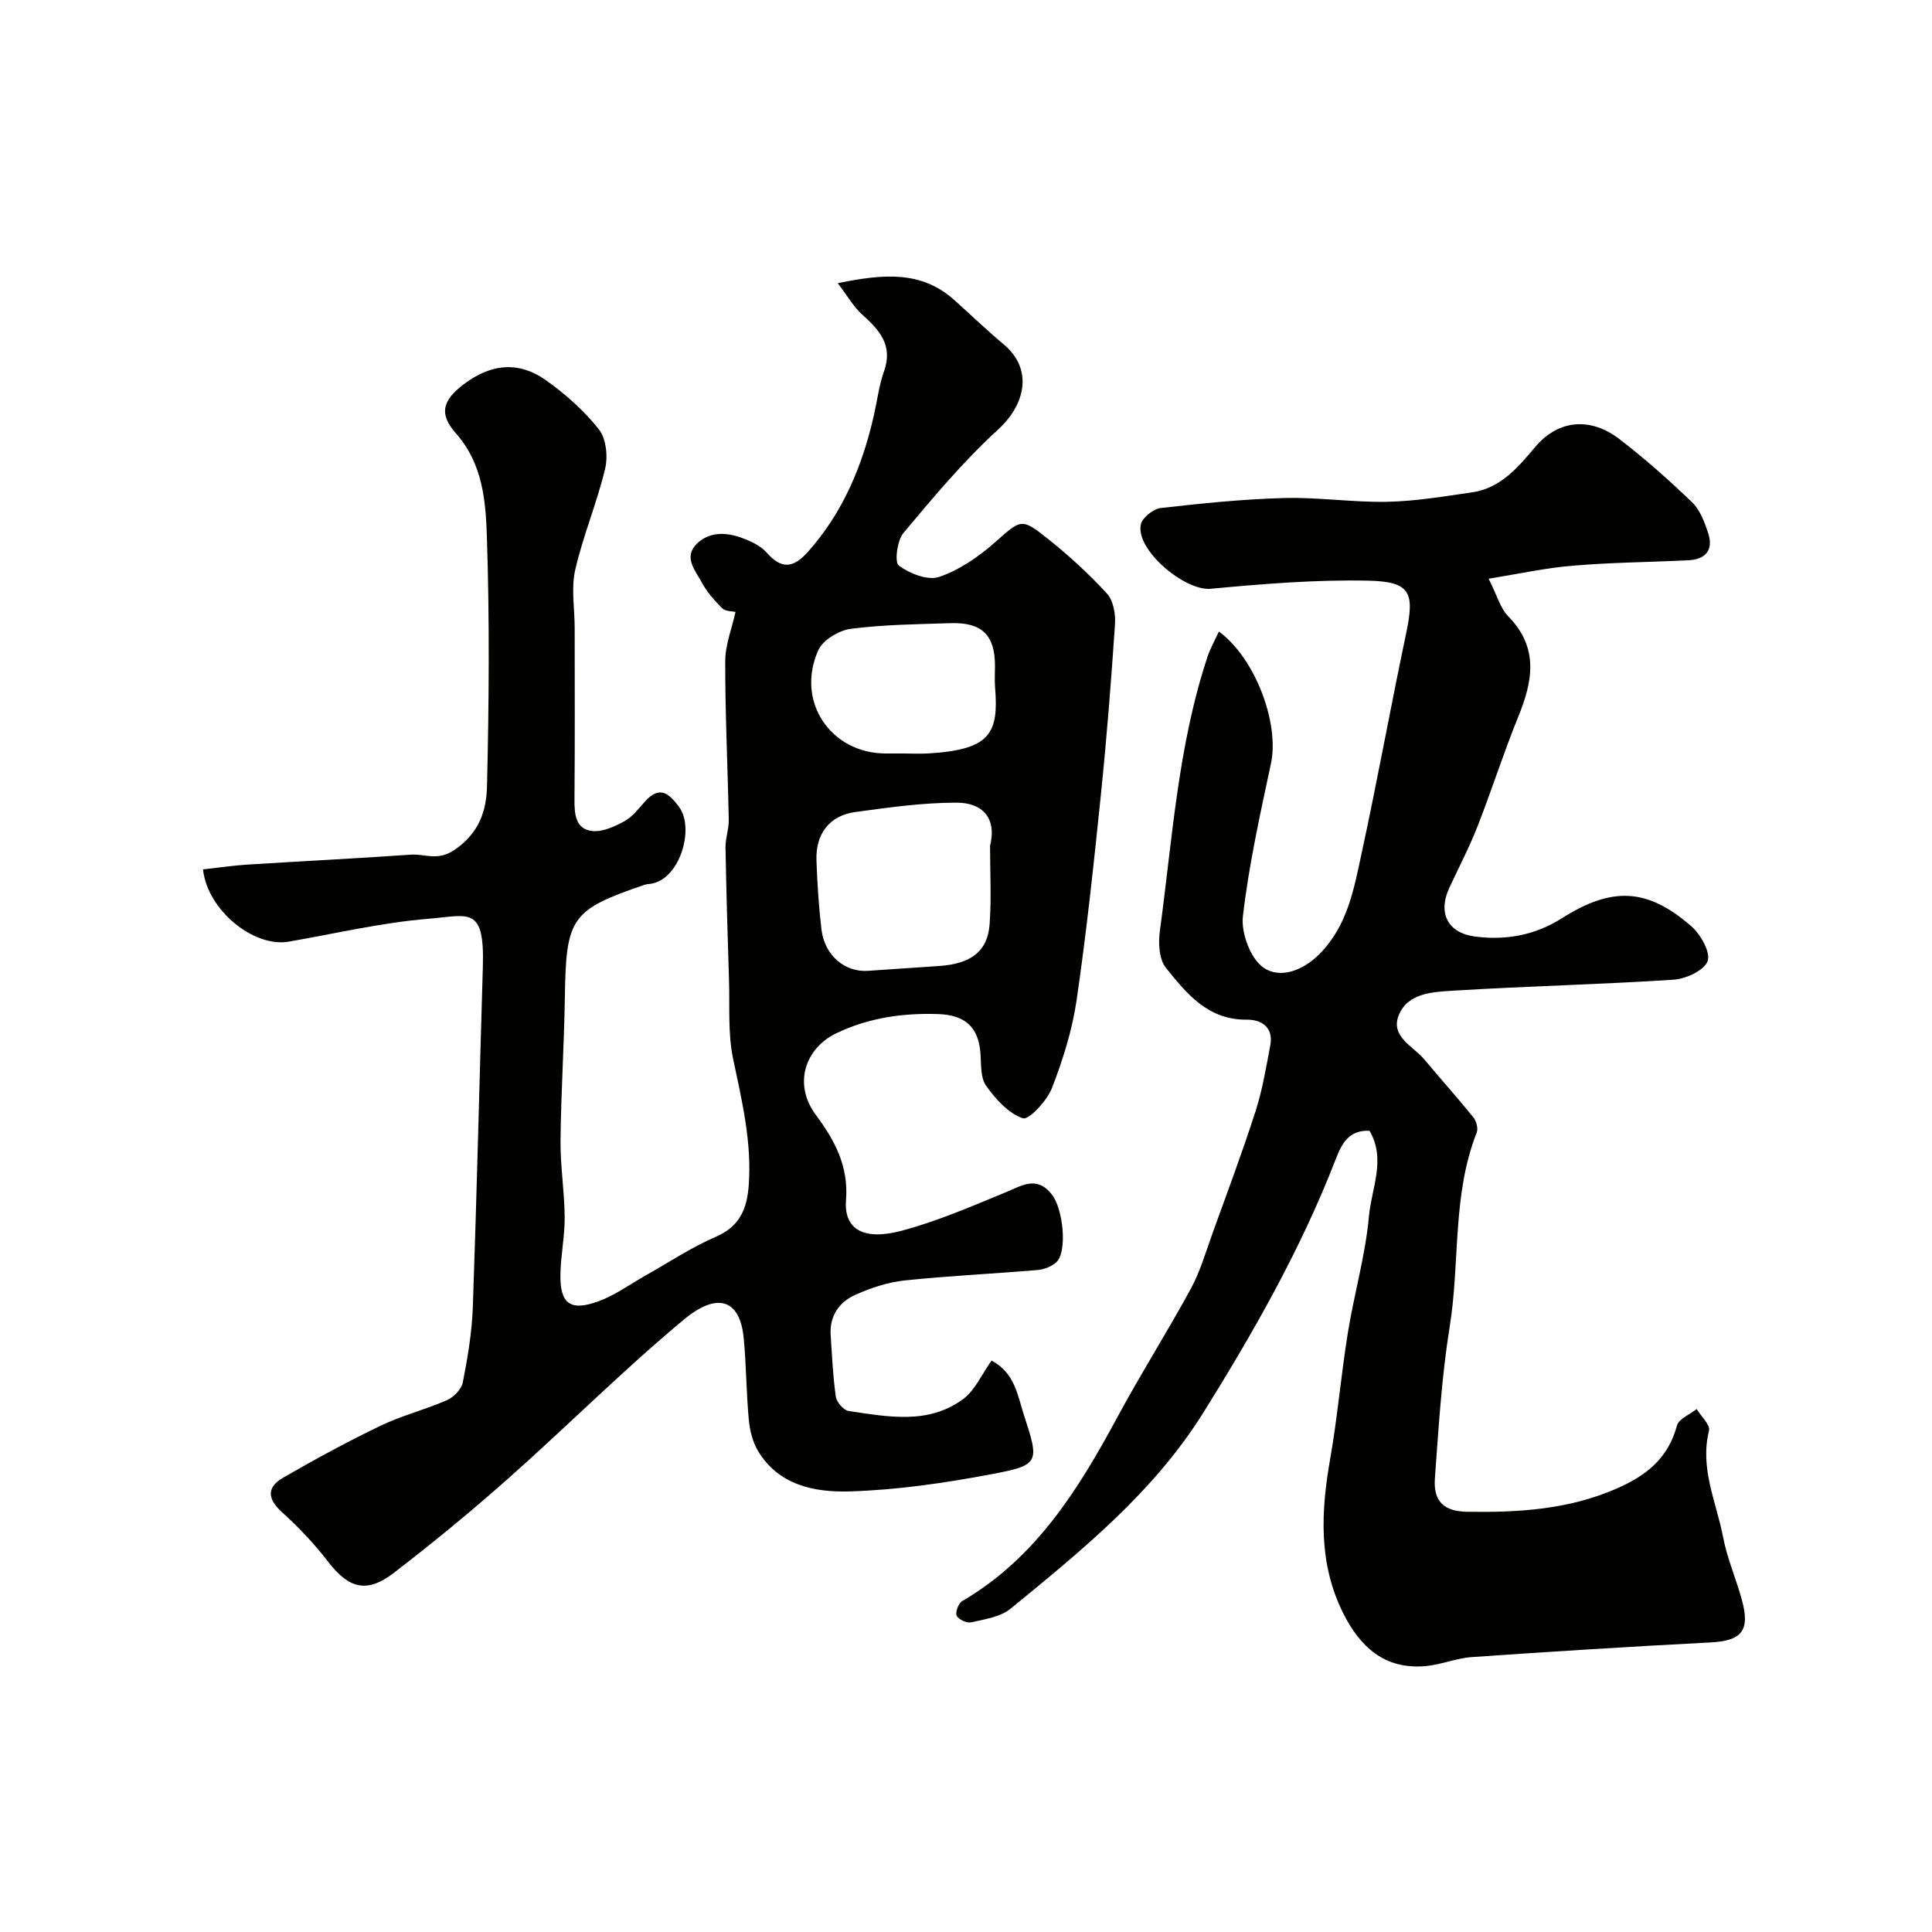 <svg enable-background="new 0 0 400 400" viewBox="0 0 400 400" xmlns="http://www.w3.org/2000/svg"><g fill="#010100"><path d="m42.03 180c3.17-.35 6.06-.79 8.96-.98 11.36-.72 22.72-1.28 34.07-2.07 2.97-.21 5.54 1.42 9.1-1.03 5.15-3.54 6.55-8.2 6.67-13.15.41-17.16.54-34.34-.02-51.49-.24-7.49-.82-15.24-6.43-21.58-3.53-4-2.77-6.73 1.46-10.01 5.88-4.55 11.7-4.85 17.13-1.01 4.07 2.88 7.94 6.32 11.02 10.21 1.52 1.92 1.9 5.63 1.29 8.17-1.69 7.07-4.57 13.86-6.19 20.94-.87 3.81-.11 8-.11 12.01.01 11.83.06 23.67-.04 35.5-.02 3.03.19 6.13 3.64 6.54 2.16.25 4.7-.93 6.74-2.05 1.68-.93 2.95-2.67 4.3-4.14 2.97-3.25 4.87-1.61 6.95 1.17 3.37 4.51.1 15.4-6.12 15.98-.33.03-.66.07-.97.17-15.24 5.19-16.29 6.79-16.53 23.19-.15 9.94-.8 19.87-.9 29.8-.05 5.26.82 10.53.86 15.8.03 3.93-.8 7.86-.88 11.8-.12 6.16 2.02 7.8 7.91 5.64 3.44-1.27 6.52-3.54 9.76-5.36 4.81-2.7 9.44-5.8 14.47-7.97 4.96-2.13 6.47-5.75 6.84-10.59.68-9-1.4-17.58-3.23-26.29-1.11-5.3-.67-10.93-.85-16.42-.29-9.11-.56-18.21-.72-27.32-.03-1.92.71-3.84.67-5.76-.21-10.93-.75-21.86-.73-32.78.01-3.43 1.39-6.85 2.13-10.23-.62-.15-2.04-.07-2.73-.74-1.63-1.59-3.19-3.38-4.26-5.37-1.31-2.45-3.85-5.21-1.04-7.98 2.66-2.62 6.22-2.42 9.52-1.17 1.8.68 3.76 1.6 4.98 3 3.12 3.56 5.58 3.13 8.55-.21 7.27-8.17 11.28-17.84 13.65-28.33.68-3.01 1.05-6.13 2.08-9.02 1.91-5.38-.95-8.54-4.53-11.75-1.75-1.56-2.95-3.73-5.05-6.49 9.58-1.96 17.32-2.58 24.07 3.44 3.45 3.08 6.78 6.3 10.32 9.26 5.97 4.99 4.63 12.28-1.23 17.64-7.11 6.49-13.35 13.96-19.55 21.36-1.32 1.57-1.89 6.09-.97 6.77 2.24 1.65 5.99 3.14 8.34 2.35 4.16-1.41 8.11-4.13 11.47-7.08 5.53-4.85 5.45-5.29 11.17-.72 4.31 3.44 8.41 7.2 12.13 11.26 1.31 1.44 1.79 4.21 1.65 6.31-.79 11.81-1.72 23.62-2.93 35.39-1.46 14.18-2.96 28.37-5.02 42.46-.91 6.2-2.83 12.35-5.11 18.21-1.02 2.63-4.8 6.67-6.02 6.25-2.99-1.02-5.63-3.97-7.6-6.72-1.19-1.66-1.01-4.39-1.17-6.65-.38-5.5-3.17-8.03-8.82-8.21-7.32-.23-14.33.77-21.02 3.97-6.34 3.03-9.07 10.41-4.25 16.91 3.85 5.2 6.8 10.52 6.25 17.61-.48 6.11 3.64 8.48 11.57 6.36 7.31-1.96 14.35-5 21.37-7.9 3.44-1.42 6.51-3.56 9.65.37 2.38 2.97 3.25 11.8 1.01 14-.96.94-2.57 1.55-3.94 1.67-9.19.79-18.41 1.2-27.58 2.17-3.47.37-6.98 1.55-10.19 2.99-3.34 1.5-5.33 4.38-5.07 8.32.28 4.26.47 8.53 1.07 12.74.16 1.13 1.6 2.81 2.64 2.97 8.09 1.19 16.47 2.88 23.71-2.46 2.48-1.83 3.86-5.14 5.89-7.98 4.86 2.58 5.37 7.19 6.69 11.23 3.25 9.94 3.28 10.41-6.78 12.31-9.63 1.82-19.45 3.25-29.23 3.55-7.25.22-14.84-1.22-19.11-8.52-1.09-1.87-1.64-4.23-1.84-6.43-.51-5.57-.51-11.19-1.04-16.75-.79-8.33-5.66-9.47-12.35-3.91-12.5 10.39-24.02 21.94-36.18 32.74-7.73 6.86-15.73 13.45-23.93 19.75-5.61 4.31-9.33 3.2-13.57-2.3-2.86-3.72-6.14-7.19-9.62-10.33-3.09-2.79-3.02-5.18.29-7.09 6.62-3.82 13.35-7.48 20.24-10.79 4.38-2.1 9.19-3.29 13.65-5.25 1.41-.62 3.03-2.26 3.31-3.68 1-5.12 1.88-10.32 2.07-15.52.83-23.53 1.38-47.07 2.08-70.61.37-12.63-2.92-10.55-11.23-9.87-9.72.79-19.33 3.07-28.97 4.74-7.17 1.24-16.8-6.42-17.74-14.96zm162.95-4.87c1.44-5.83-1.62-8.96-6.97-8.95-7 .01-14.02.99-20.98 1.95-5.31.73-8.19 4.54-7.99 10.03.17 4.76.47 9.52 1.03 14.25.64 5.37 4.8 8.91 9.62 8.59 4.91-.33 9.82-.66 14.74-1 6.6-.45 10.05-3.02 10.46-8.65.39-5.38.09-10.81.09-16.22zm-18.09-19.13c1.83 0 3.66.1 5.48-.02 12.69-.78 14.42-4.18 13.65-13.65-.12-1.49-.02-2.99-.02-4.48 0-6.35-2.69-9.03-9.16-8.83-6.91.22-13.86.29-20.69 1.17-2.45.32-5.77 2.3-6.72 4.41-4.77 10.58 2.53 21.4 13.98 21.4z"/><path d="m308.2 119.82c1.8 3.55 2.45 6.15 4.07 7.79 6.37 6.5 5.08 13.4 2.06 20.81-3.04 7.47-5.49 15.19-8.44 22.71-1.7 4.34-3.88 8.49-5.84 12.72-2.37 5.13-.37 9.28 5.28 10.04 6.34.86 12.49-.26 17.96-3.73 10.38-6.59 17.72-6.4 26.91 1.64 1.92 1.68 4.01 5.42 3.34 7.2-.73 1.94-4.52 3.68-7.08 3.84-15.18.99-30.4 1.33-45.58 2.27-4.22.26-9.47.45-11.31 5.15-1.71 4.38 3.04 6.35 5.35 9.12 3.34 4.01 6.84 7.89 10.12 11.95.62.77 1.03 2.3.7 3.15-5.11 12.96-3.44 26.86-5.6 40.23-1.67 10.35-2.29 20.89-3.06 31.37-.35 4.85 1.93 6.84 6.75 6.92 10.56.16 20.91-.46 30.86-4.8 6.19-2.7 10.69-6.29 12.51-13.06.38-1.4 2.67-2.29 4.08-3.41.91 1.51 2.85 3.28 2.55 4.49-1.94 7.79 1.52 14.76 2.91 21.99.85 4.44 2.71 8.68 3.91 13.07 1.74 6.37-.09 8.44-6.52 8.77-16.47.85-32.93 1.89-49.39 3.03-3.2.22-6.32 1.56-9.52 1.86-8.56.8-13.72-4.03-17.22-11.13-5.03-10.21-4.52-20.85-2.61-31.71 1.53-8.69 2.27-17.52 3.68-26.24 1.3-8.04 3.63-15.95 4.35-24.02.52-5.8 3.6-11.83.12-17.72-4.34-.22-5.81 2.81-7 5.9-7.17 18.5-16.91 35.63-27.38 52.42-10.32 16.52-25.16 28.53-39.91 40.61-2.11 1.73-5.36 2.19-8.17 2.84-.9.21-2.62-.58-3.01-1.38-.34-.69.37-2.57 1.14-3.02 15.27-8.91 24.09-23.16 32.17-38.15 4.84-8.98 10.33-17.62 15.2-26.58 1.92-3.54 3.05-7.52 4.43-11.34 3.04-8.41 6.18-16.78 8.92-25.29 1.43-4.44 2.2-9.1 3.07-13.7.71-3.73-1.83-5.35-4.86-5.32-8.06.09-12.49-5.42-16.77-10.76-1.41-1.76-1.57-5.09-1.24-7.56 2.6-19.06 3.75-38.39 9.88-56.84.59-1.76 1.53-3.4 2.35-5.2 7.6 5.59 12.53 19.06 10.79 27.26-2.23 10.52-4.6 21.06-5.82 31.72-.4 3.48 1.61 8.83 4.32 10.65 3.35 2.26 8.02.68 11.54-2.87 5.81-5.86 7.12-13.44 8.72-20.85 3.27-15.1 6.01-30.32 9.2-45.44 1.81-8.56.97-10.81-7.87-11-10.85-.23-21.76.67-32.59 1.68-5.35.5-15.64-8.1-14.44-13.35.32-1.41 2.59-3.2 4.13-3.37 8.49-.97 17.02-1.84 25.56-2.07 7.1-.19 14.24.93 21.35.78 5.86-.12 11.73-1.12 17.56-1.96 5.85-.85 9.5-5.18 12.96-9.3 5.07-6.05 11.8-6.11 17.5-1.73 5.27 4.05 10.27 8.48 15.06 13.09 1.65 1.59 2.58 4.12 3.33 6.39 1.14 3.47-.52 5.44-4.09 5.62-7.93.39-15.89.44-23.79 1.11-5.64.44-11.19 1.68-17.58 2.71z"/></g></svg>